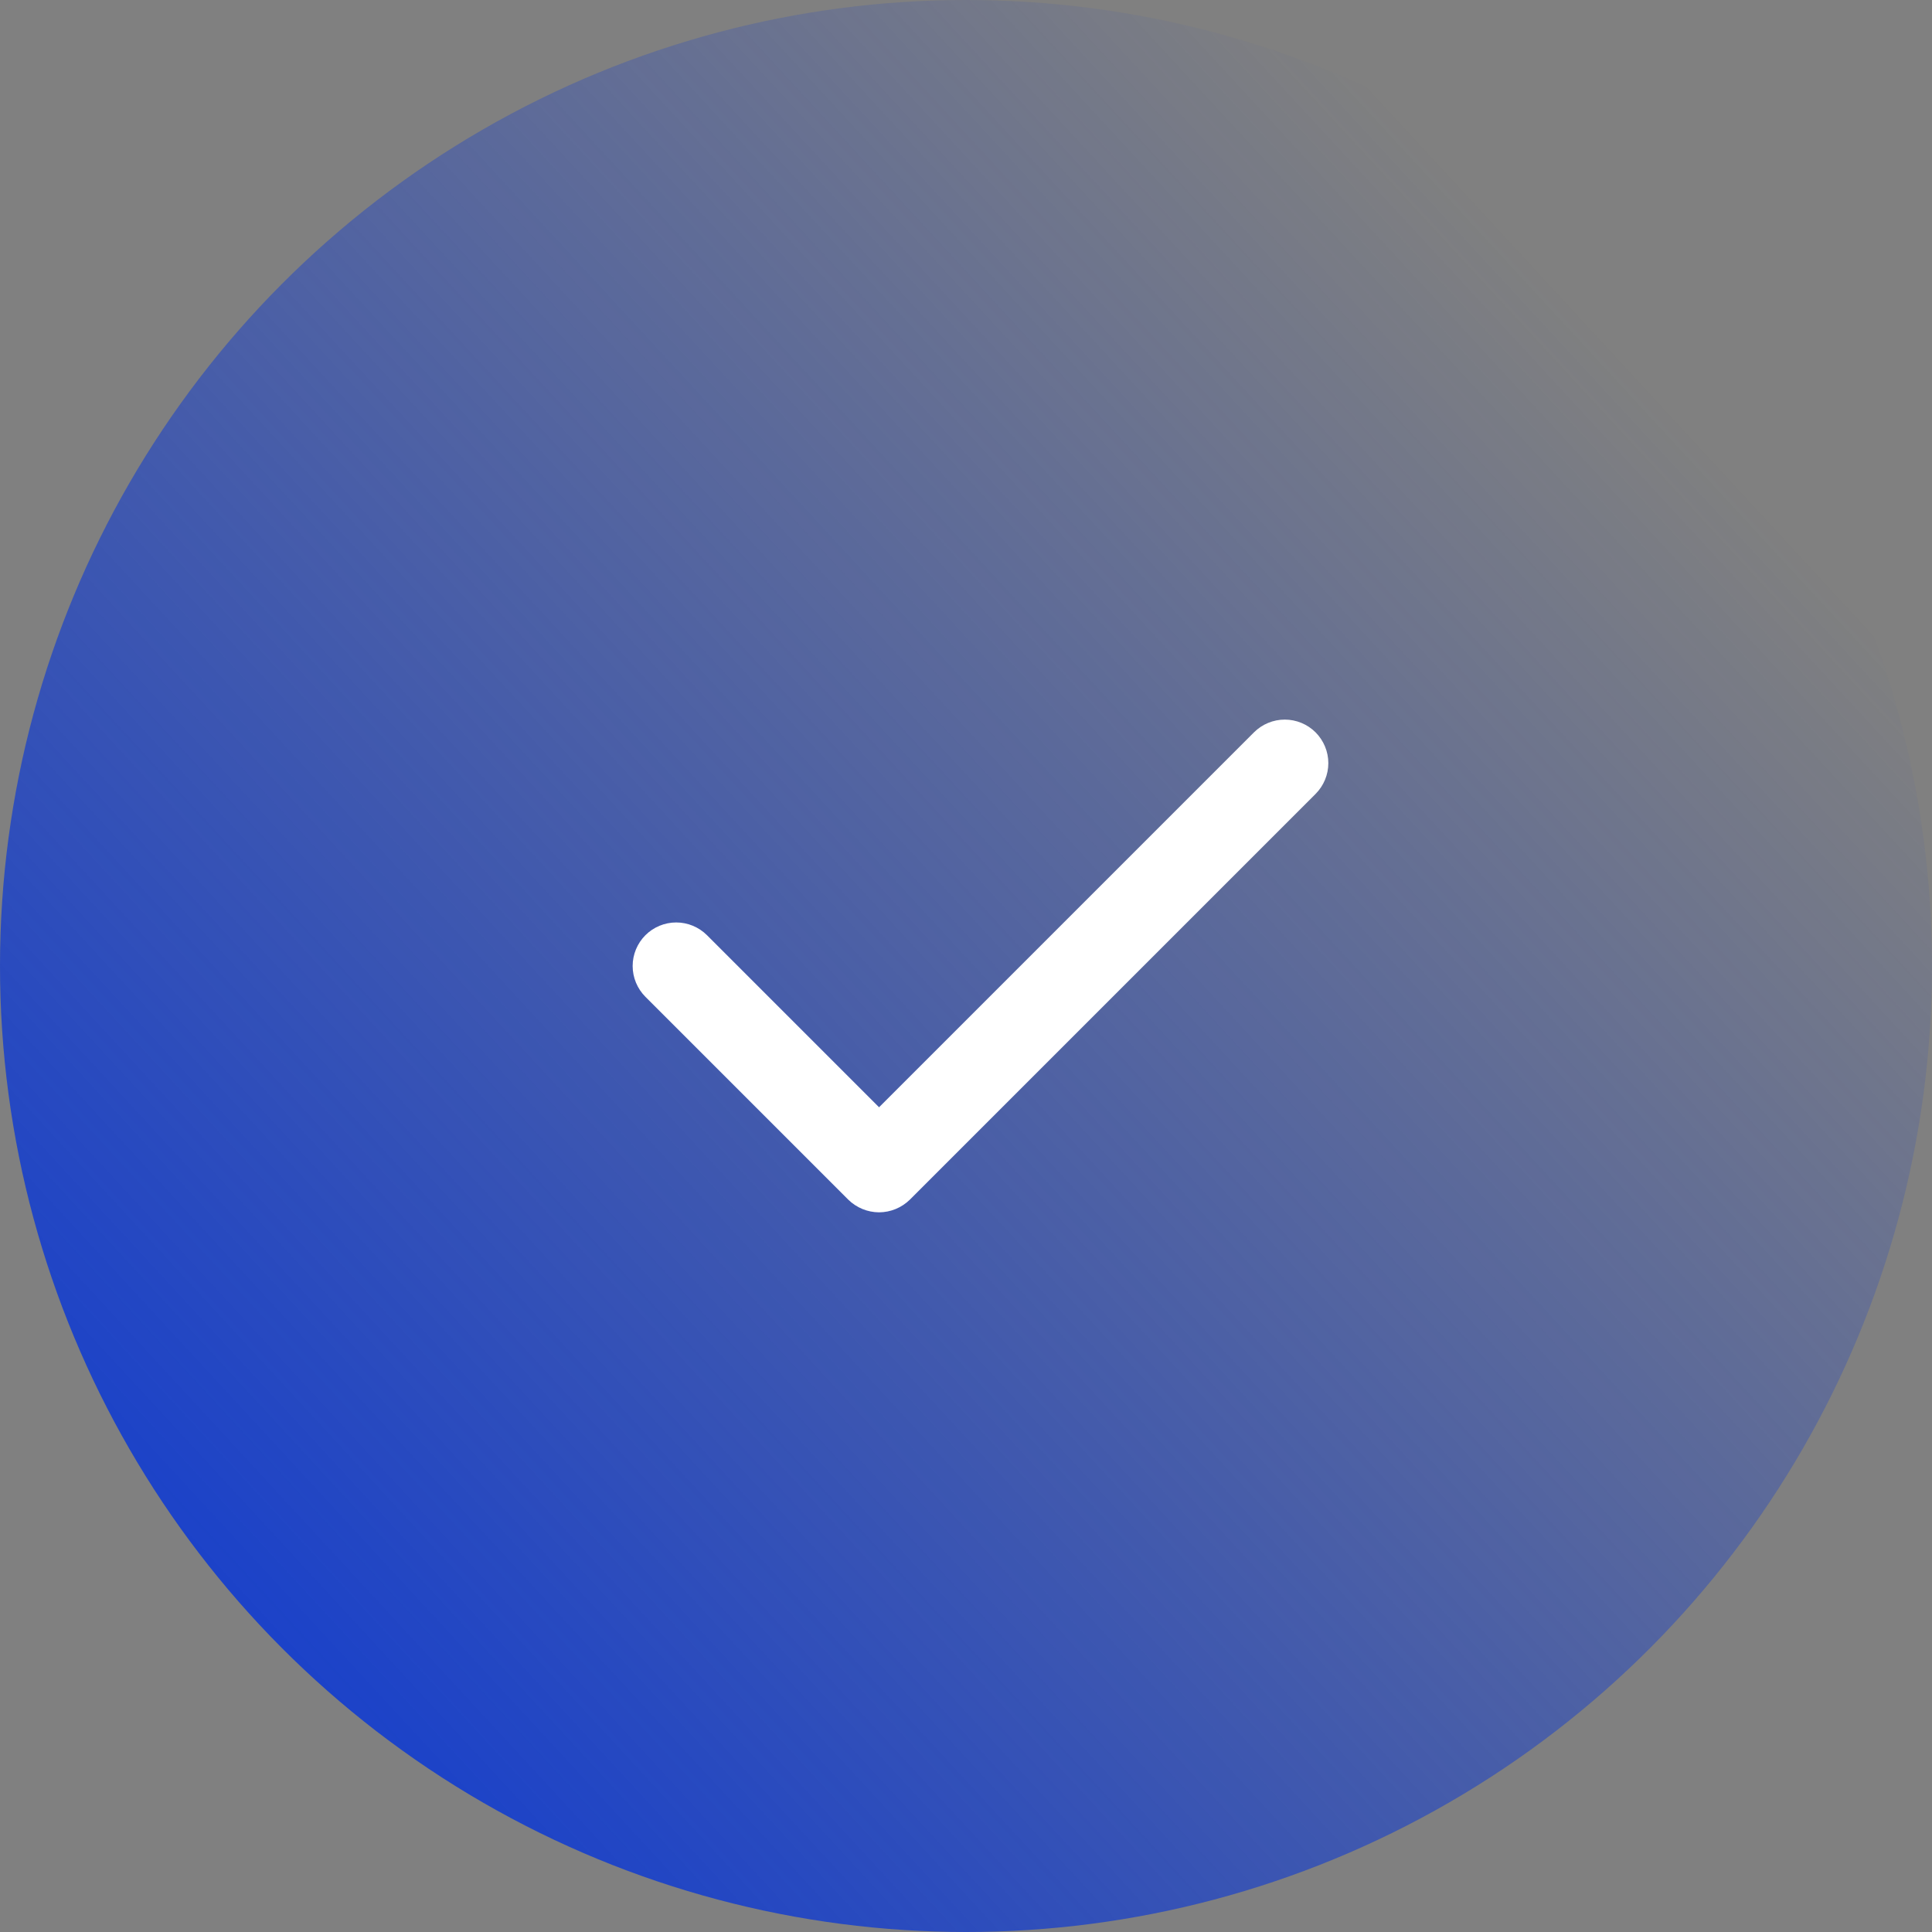 <?xml version="1.0" encoding="UTF-8"?> <svg xmlns="http://www.w3.org/2000/svg" width="50" height="50" viewBox="0 0 50 50" fill="none"><rect x="0" y="0" width="50" height="50" fill="#808080" stroke="none"/> <circle cx="25" cy="25" r="25" fill="url(#paint0_linear_292_857)"></circle> <path d="M22.75 31.375C22.452 31.374 22.166 31.256 21.953 31.047L16.703 25.797C16.492 25.585 16.373 25.299 16.373 25C16.373 24.701 16.492 24.415 16.703 24.203C16.915 23.992 17.201 23.873 17.5 23.873C17.799 23.873 18.085 23.992 18.297 24.203L22.75 28.656L32.453 18.953C32.558 18.849 32.682 18.765 32.819 18.709C32.956 18.652 33.102 18.623 33.25 18.623C33.398 18.623 33.544 18.652 33.681 18.709C33.818 18.765 33.942 18.849 34.047 18.953C34.151 19.058 34.234 19.182 34.291 19.319C34.348 19.456 34.377 19.602 34.377 19.75C34.377 19.898 34.348 20.044 34.291 20.181C34.234 20.318 34.151 20.442 34.047 20.547L23.547 31.047C23.334 31.256 23.048 31.374 22.75 31.375V31.375Z" fill="white"></path> <defs> <linearGradient id="paint0_linear_292_857" x1="5.5" y1="45.25" x2="43.125" y2="10.5" gradientUnits="userSpaceOnUse"> <stop stop-color="#153ECD"></stop> <stop offset="1" stop-color="#153ECD" stop-opacity="0"></stop> </linearGradient> </defs> </svg> 
